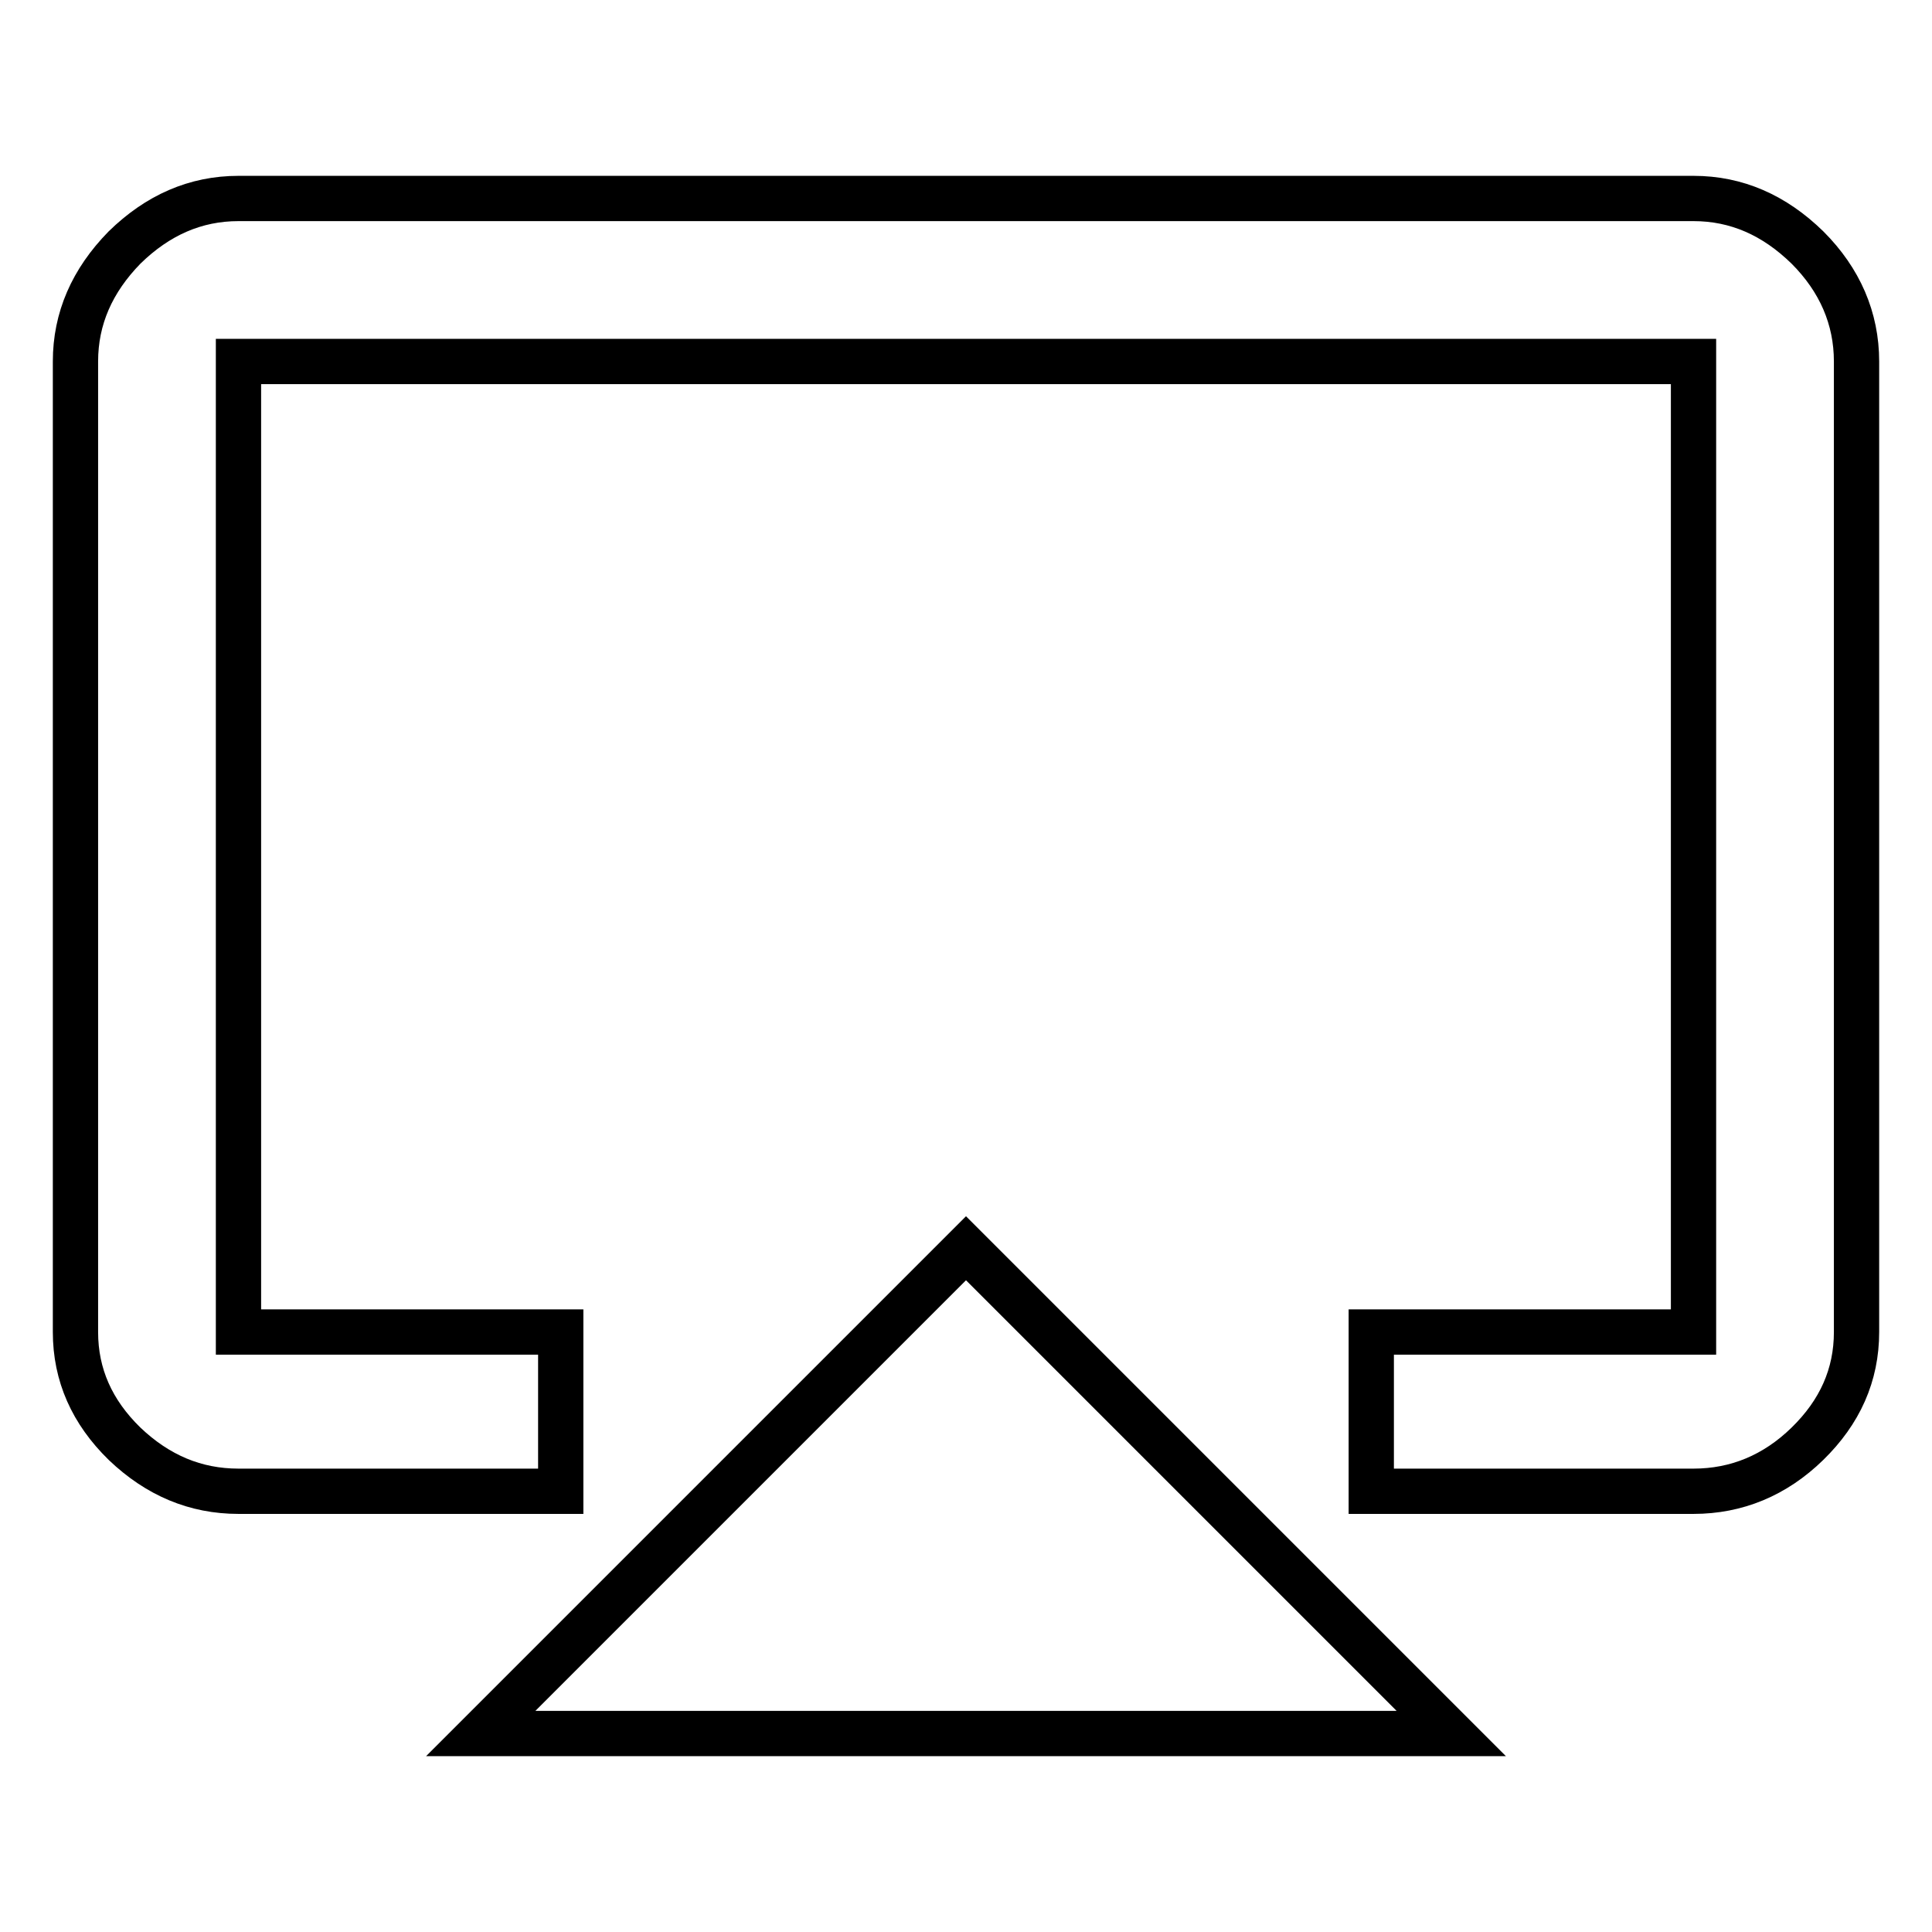 <?xml version="1.0" encoding="utf-8"?>
<!-- Svg Vector Icons : http://www.onlinewebfonts.com/icon -->
<!DOCTYPE svg PUBLIC "-//W3C//DTD SVG 1.1//EN" "http://www.w3.org/Graphics/SVG/1.1/DTD/svg11.dtd">
<svg version="1.1" xmlns="http://www.w3.org/2000/svg" xmlns:xlink="http://www.w3.org/1999/xlink" x="0px" y="0px" viewBox="0 0 256 256" enable-background="new 0 0 256 256" xml:space="preserve">
<g> <path stroke-width="6" fill-opacity="0" stroke="#000000"  d="M224.4,26.3c5.7,0,10.7,2.2,15.1,6.5c4.3,4.3,6.5,9.4,6.5,15.1v128.6c0,5.7-2.2,10.6-6.5,14.8 c-4.3,4.2-9.4,6.3-15.1,6.3h-42.7v-21.1h42.7V47.9H31.6v128.6h42.7v21.1H31.6c-5.7,0-10.7-2.1-15.1-6.3c-4.3-4.2-6.5-9.1-6.5-14.8 V47.9c0-5.7,2.2-10.7,6.5-15.1c4.4-4.3,9.4-6.5,15.1-6.5H224.4z M63.7,229.7l64.3-64.3l64.3,64.3H63.7z"/></g>
</svg>